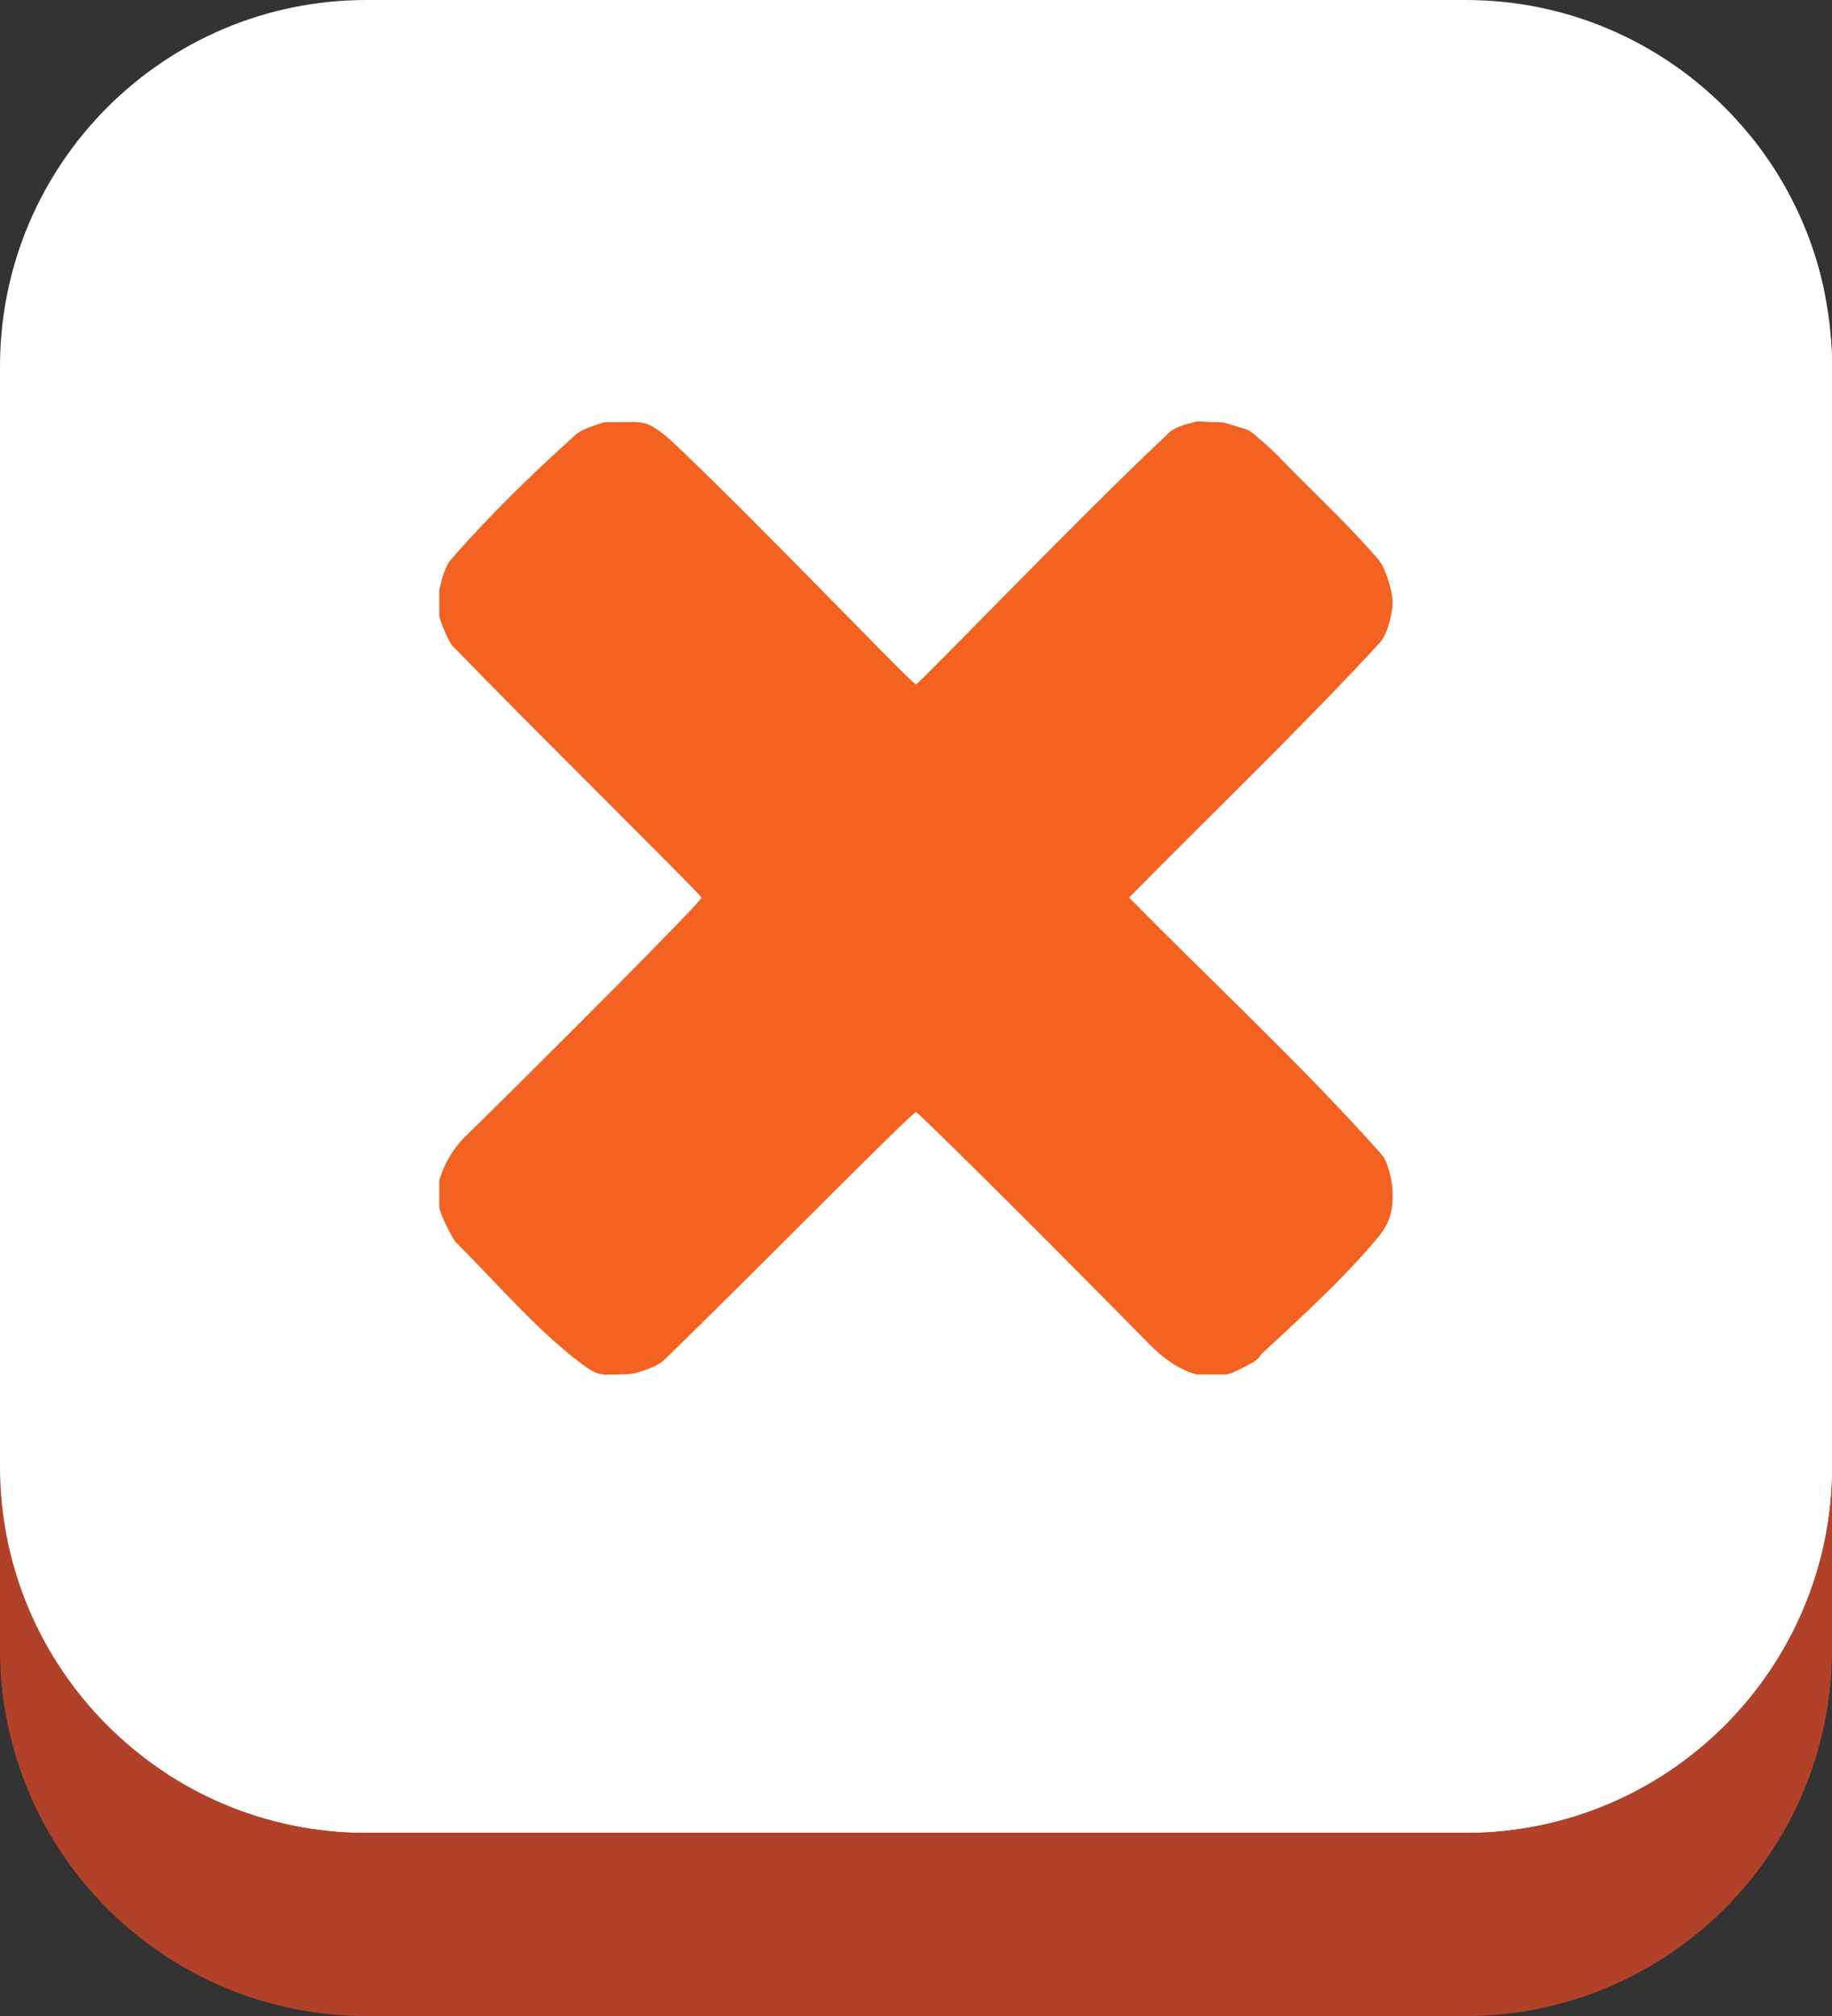 <?xml version="1.0" encoding="utf-8"?>
<!-- Generator: Adobe Illustrator 16.0.0, SVG Export Plug-In . SVG Version: 6.00 Build 0)  -->
<!DOCTYPE svg PUBLIC "-//W3C//DTD SVG 1.1//EN" "http://www.w3.org/Graphics/SVG/1.1/DTD/svg11.dtd">
<svg version="1.1" id="Layer_1" xmlns="http://www.w3.org/2000/svg" xmlns:xlink="http://www.w3.org/1999/xlink" x="0px" y="0px"
	 width="50px" height="55px" viewBox="0 0 50 55" enable-background="new 0 0 50 55" xml:space="preserve">
<rect x="0" y="0" width="50" height="55" fill="#333333" stroke="none"/>
<path fill="#B14229" d="M50,45c0,5.523-4.478,10-10,10H10C4.478,55,0,50.523,0,45V15C0,9.477,4.478,5,10,5h30
	c5.522,0,10,4.477,10,10V45z"/>
<path fill="#FFFFFF" d="M50,40c0,5.523-4.478,10-10,10H10C4.478,50,0,45.523,0,40V10C0,4.477,4.478,0,10,0h30
	c5.522,0,10,4.477,10,10V40z"/>
<g>
	<defs>
		<path id="SVGID_1_" d="M50,40c0,5.523-4.478,10-10,10H10C4.478,50,0,45.523,0,40V10C0,4.477,4.478,0,10,0h30
			c5.522,0,10,4.477,10,10V40z"/>
	</defs>
	<clipPath id="SVGID_2_">
		<use xlink:href="#SVGID_1_"  overflow="visible"/>
	</clipPath>
	<polygon clip-path="url(#SVGID_2_)" fill="#FFFFFF" points="49,2.429 3,50 55.75,50 	"/>
</g>
<path fill-rule="evenodd" clip-rule="evenodd" fill="#F36221" d="M18.291,11.998c2.273,2.125,6.598,6.673,6.709,6.673
	c0.075,0,4.475-4.585,6.822-6.784c0.187-0.224,0.484-0.298,0.783-0.373c0.111-0.037,0.335,0,0.41,0c0.484,0,0.298,0,0.969,0.187
	c0.112,0.037,0.261,0.149,0.373,0.261c0.373,0.298,0.708,0.671,1.044,1.006c0.708,0.708,1.453,1.417,2.199,2.274
	c0.187,0.187,0.409,0.857,0.409,1.193c0,0.224-0.111,0.82-0.335,1.081c-2.088,2.274-4.622,4.698-6.858,6.971
	c2.273,2.311,4.696,4.548,6.858,6.971c0.224,0.224,0.335,0.821,0.335,1.082c0,0.448-0.037,0.783-0.409,1.23
	c-0.97,1.155-2.088,2.162-3.169,3.168c-0.074,0.112-0.187,0.224-0.298,0.261c-0.187,0.112-0.56,0.298-0.671,0.298h-0.82
	c-0.484-0.149-0.857-0.41-1.268-0.82c-2.125-2.162-6.3-6.337-6.375-6.337c-0.111,0-4.659,4.623-6.896,6.785
	c-0.187,0.149-0.41,0.224-0.634,0.298c-0.188,0.075-0.448,0.075-0.561,0.075c-0.447,0-0.559,0.074-1.043-0.298
	c-1.156-0.857-2.312-2.199-3.43-3.317c-0.074-0.075-0.447-0.783-0.447-0.969v-0.708c0.111-0.374,0.336-0.858,0.783-1.268
	c2.124-2.087,6.375-6.337,6.375-6.449c0-0.074-4.586-4.585-6.785-6.859c-0.075-0.037-0.373-0.708-0.373-0.857v-0.671
	c0.074-0.298,0.149-0.671,0.373-0.895c1.006-1.156,2.199-2.311,3.317-3.317c0.187-0.187,0.597-0.298,0.82-0.373h0.409
	C17.508,11.514,17.657,11.439,18.291,11.998z"/>
</svg>
